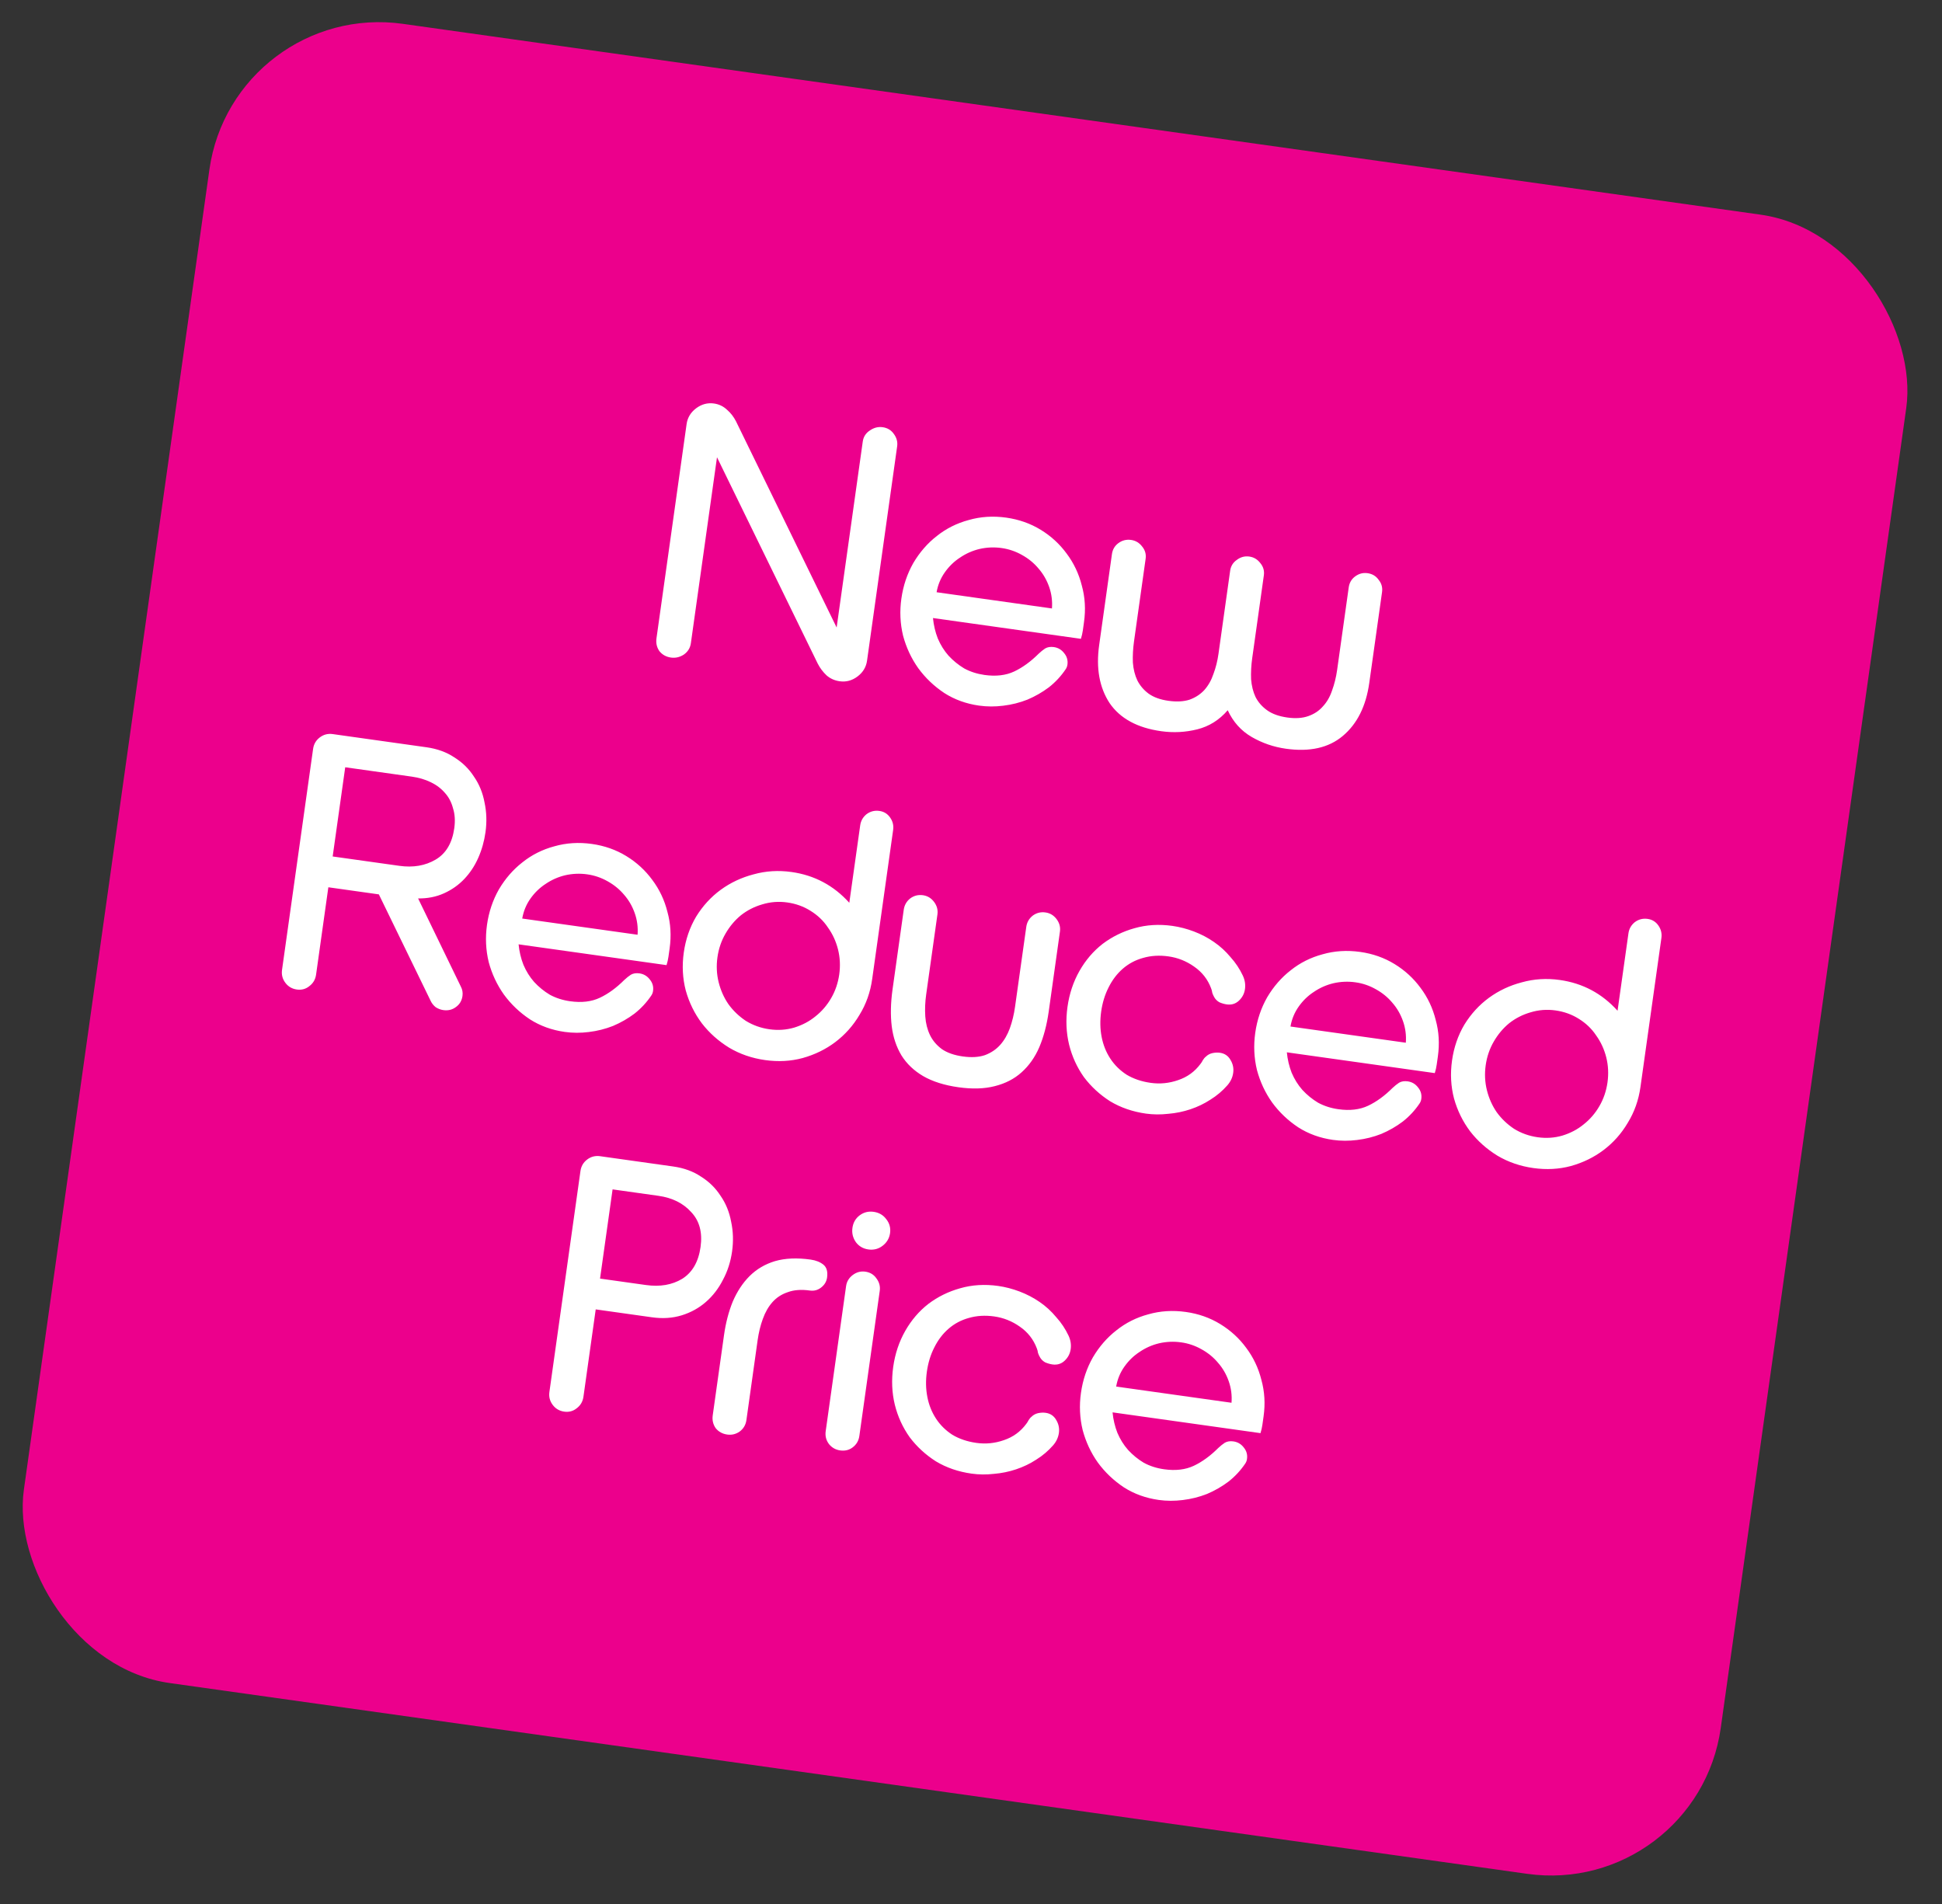 <svg xmlns="http://www.w3.org/2000/svg" width="102" height="100" viewBox="0 0 102 100" fill="none"><rect x="0" y="0" width="102" height="100" fill="#333333" stroke="none"/><rect x="12.25" width="90" height="88" rx="9" transform="rotate(8 12.25 0)" fill="#EC008C"></rect><path d="M45.54 34.698C45.493 35.036 45.326 35.314 45.04 35.529C44.754 35.745 44.441 35.829 44.102 35.781C43.839 35.744 43.61 35.642 43.416 35.474C43.224 35.293 43.068 35.086 42.948 34.851L37.659 24.016L36.287 33.781C36.252 34.032 36.127 34.232 35.915 34.381C35.703 34.518 35.479 34.569 35.24 34.536C34.99 34.501 34.788 34.389 34.635 34.201C34.497 34.003 34.445 33.778 34.48 33.527L36.062 22.276C36.109 21.937 36.276 21.66 36.562 21.444C36.849 21.229 37.161 21.145 37.499 21.192C37.763 21.229 37.991 21.338 38.183 21.519C38.377 21.686 38.534 21.888 38.654 22.122L43.943 32.958L45.315 23.192C45.35 22.942 45.474 22.748 45.685 22.611C45.898 22.462 46.123 22.404 46.361 22.438C46.612 22.473 46.807 22.59 46.945 22.788C47.096 22.989 47.155 23.208 47.121 23.446L45.54 34.698ZM56.935 32.673C56.916 32.811 56.896 32.955 56.875 33.106C56.853 33.256 56.82 33.405 56.773 33.552L49.003 32.46C49.039 32.836 49.124 33.193 49.255 33.531C49.399 33.871 49.587 34.173 49.819 34.436C50.063 34.7 50.339 34.924 50.645 35.108C50.966 35.281 51.321 35.395 51.71 35.45C52.312 35.534 52.832 35.473 53.271 35.266C53.709 35.059 54.137 34.748 54.553 34.334C54.671 34.222 54.786 34.13 54.899 34.056C55.024 33.984 55.175 33.961 55.35 33.985C55.576 34.017 55.759 34.126 55.899 34.312C56.041 34.485 56.096 34.685 56.065 34.91C56.052 34.998 56.022 35.077 55.974 35.147C55.731 35.51 55.437 35.826 55.092 36.098C54.748 36.356 54.373 36.572 53.965 36.745C53.559 36.906 53.134 37.012 52.692 37.065C52.262 37.12 51.84 37.118 51.426 37.06C50.749 36.965 50.14 36.745 49.6 36.4C49.062 36.043 48.605 35.608 48.23 35.095C47.867 34.583 47.601 34.015 47.433 33.391C47.279 32.755 47.249 32.105 47.343 31.44C47.438 30.763 47.647 30.14 47.97 29.571C48.305 29.004 48.717 28.531 49.205 28.152C49.695 27.761 50.253 27.481 50.877 27.313C51.504 27.132 52.162 27.09 52.852 27.187C53.517 27.281 54.12 27.493 54.662 27.825C55.204 28.157 55.657 28.573 56.022 29.072C56.399 29.573 56.665 30.134 56.821 30.757C56.991 31.37 57.029 32.008 56.935 32.673ZM55.252 31.957C55.281 31.564 55.232 31.186 55.104 30.823C54.976 30.46 54.791 30.14 54.548 29.862C54.308 29.573 54.015 29.333 53.671 29.144C53.339 28.957 52.985 28.837 52.608 28.784C52.22 28.729 51.834 28.745 51.45 28.832C51.08 28.921 50.739 29.071 50.428 29.283C50.118 29.483 49.852 29.74 49.629 30.054C49.406 30.368 49.26 30.718 49.193 31.105L55.252 31.957ZM71.918 35.872C71.747 37.089 71.285 38.015 70.53 38.651C69.79 39.276 68.793 39.501 67.538 39.324C66.898 39.234 66.301 39.029 65.745 38.708C65.189 38.386 64.768 37.918 64.484 37.303C64.041 37.816 63.508 38.15 62.885 38.306C62.262 38.461 61.63 38.494 60.991 38.404C59.736 38.228 58.833 37.736 58.281 36.93C57.744 36.112 57.561 35.095 57.732 33.879L58.403 29.099C58.437 28.861 58.547 28.672 58.733 28.532C58.933 28.381 59.158 28.323 59.409 28.358C59.648 28.392 59.842 28.509 59.993 28.709C60.146 28.897 60.206 29.11 60.172 29.348L59.561 33.694C59.508 34.071 59.489 34.439 59.502 34.799C59.529 35.148 59.607 35.46 59.735 35.733C59.875 36.009 60.073 36.241 60.328 36.431C60.595 36.622 60.942 36.747 61.368 36.807C61.795 36.867 62.162 36.848 62.47 36.751C62.78 36.641 63.04 36.473 63.251 36.247C63.464 36.008 63.625 35.724 63.735 35.394C63.858 35.066 63.946 34.714 63.999 34.337L64.612 29.972C64.646 29.734 64.762 29.545 64.96 29.407C65.161 29.256 65.38 29.197 65.618 29.231C65.857 29.264 66.051 29.381 66.202 29.582C66.355 29.769 66.415 29.982 66.381 30.221L65.77 34.567C65.717 34.943 65.698 35.311 65.711 35.672C65.739 36.021 65.816 36.332 65.944 36.606C66.084 36.882 66.288 37.115 66.556 37.306C66.823 37.497 67.176 37.623 67.615 37.685C68.042 37.745 68.41 37.72 68.719 37.61C69.029 37.5 69.283 37.331 69.481 37.103C69.692 36.877 69.853 36.599 69.963 36.269C70.088 35.928 70.176 35.57 70.229 35.194L70.84 30.847C70.874 30.609 70.983 30.42 71.169 30.28C71.37 30.129 71.589 30.07 71.827 30.104C72.078 30.139 72.273 30.256 72.411 30.454C72.564 30.642 72.623 30.855 72.59 31.093L71.918 35.872ZM25.499 43.712C25.432 44.189 25.305 44.638 25.118 45.059C24.931 45.481 24.687 45.849 24.387 46.165C24.087 46.481 23.732 46.732 23.322 46.917C22.912 47.103 22.458 47.193 21.96 47.187L24.206 51.819C24.287 51.971 24.315 52.135 24.291 52.311C24.255 52.562 24.139 52.756 23.94 52.895C23.754 53.035 23.536 53.087 23.285 53.052C23.147 53.033 23.013 52.982 22.884 52.9C22.769 52.807 22.682 52.699 22.623 52.575L19.899 46.974L17.246 46.601L16.601 51.192C16.565 51.443 16.448 51.643 16.247 51.794C16.059 51.947 15.84 52.006 15.589 51.971C15.338 51.935 15.138 51.818 14.987 51.617C14.836 51.417 14.778 51.191 14.813 50.941L16.445 39.332C16.48 39.081 16.598 38.88 16.798 38.729C16.998 38.578 17.224 38.52 17.475 38.555L22.404 39.248C22.969 39.328 23.456 39.505 23.864 39.78C24.288 40.044 24.631 40.38 24.893 40.788C25.17 41.185 25.355 41.639 25.45 42.151C25.558 42.653 25.575 43.173 25.499 43.712ZM23.86 43.501C23.914 43.112 23.893 42.764 23.795 42.456C23.712 42.137 23.571 41.868 23.372 41.648C23.174 41.416 22.925 41.227 22.626 41.083C22.327 40.938 21.995 40.841 21.631 40.79L18.132 40.298L17.473 44.983L20.973 45.474C21.7 45.577 22.336 45.468 22.88 45.148C23.424 44.828 23.75 44.279 23.86 43.501ZM35.171 49.811C35.151 49.949 35.131 50.093 35.11 50.243C35.089 50.394 35.055 50.543 35.009 50.69L27.238 49.598C27.275 49.974 27.359 50.331 27.491 50.669C27.635 51.009 27.823 51.311 28.054 51.573C28.298 51.838 28.574 52.062 28.881 52.246C29.202 52.419 29.557 52.533 29.945 52.587C30.547 52.672 31.068 52.611 31.506 52.404C31.945 52.197 32.372 51.886 32.788 51.471C32.906 51.36 33.022 51.267 33.134 51.194C33.26 51.122 33.41 51.098 33.586 51.123C33.812 51.155 33.994 51.264 34.135 51.449C34.276 51.623 34.332 51.822 34.3 52.048C34.288 52.136 34.257 52.215 34.209 52.285C33.966 52.647 33.672 52.964 33.327 53.236C32.984 53.494 32.608 53.71 32.2 53.883C31.794 54.043 31.369 54.15 30.927 54.203C30.497 54.258 30.076 54.256 29.662 54.198C28.984 54.102 28.376 53.883 27.836 53.538C27.297 53.181 26.84 52.746 26.465 52.233C26.102 51.721 25.836 51.153 25.668 50.528C25.515 49.893 25.485 49.242 25.578 48.578C25.673 47.9 25.882 47.277 26.205 46.709C26.541 46.142 26.953 45.669 27.441 45.29C27.931 44.898 28.488 44.618 29.113 44.45C29.739 44.27 30.398 44.228 31.087 44.325C31.752 44.419 32.355 44.631 32.897 44.963C33.439 45.295 33.892 45.711 34.257 46.209C34.634 46.71 34.901 47.272 35.056 47.895C35.226 48.507 35.264 49.146 35.171 49.811ZM33.487 49.094C33.517 48.702 33.467 48.324 33.339 47.961C33.211 47.597 33.026 47.277 32.784 47C32.543 46.711 32.25 46.471 31.906 46.282C31.574 46.095 31.22 45.975 30.844 45.922C30.455 45.867 30.069 45.883 29.686 45.97C29.315 46.059 28.974 46.209 28.663 46.421C28.354 46.621 28.087 46.877 27.864 47.191C27.641 47.505 27.496 47.856 27.429 48.243L33.487 49.094ZM45.81 51.421C45.714 52.111 45.491 52.739 45.143 53.304C44.808 53.87 44.382 54.348 43.867 54.736C43.367 55.113 42.797 55.391 42.157 55.57C41.533 55.738 40.875 55.774 40.185 55.677C39.496 55.58 38.867 55.364 38.3 55.028C37.735 54.68 37.258 54.255 36.868 53.752C36.48 53.237 36.197 52.66 36.018 52.021C35.852 51.384 35.817 50.72 35.914 50.03C36.011 49.34 36.227 48.712 36.562 48.145C36.91 47.58 37.341 47.11 37.854 46.734C38.368 46.359 38.943 46.088 39.58 45.922C40.219 45.743 40.884 45.702 41.574 45.799C42.778 45.968 43.789 46.507 44.608 47.415L45.18 43.351C45.213 43.112 45.324 42.917 45.511 42.764C45.712 42.613 45.937 42.556 46.188 42.591C46.426 42.624 46.615 42.74 46.753 42.939C46.892 43.137 46.944 43.356 46.91 43.594L45.81 51.421ZM44.08 51.178C44.143 50.726 44.121 50.288 44.015 49.864C43.908 49.44 43.732 49.057 43.486 48.715C43.254 48.363 42.949 48.071 42.573 47.839C42.208 47.608 41.801 47.462 41.349 47.398C40.897 47.335 40.458 47.369 40.03 47.501C39.616 47.621 39.244 47.812 38.913 48.073C38.595 48.335 38.326 48.655 38.107 49.034C37.887 49.412 37.746 49.827 37.682 50.279C37.619 50.73 37.641 51.168 37.747 51.593C37.854 52.017 38.024 52.399 38.258 52.739C38.504 53.08 38.808 53.373 39.17 53.615C39.547 53.847 39.961 53.995 40.413 54.059C40.864 54.122 41.297 54.093 41.711 53.972C42.138 53.841 42.511 53.644 42.83 53.381C43.16 53.121 43.436 52.801 43.655 52.423C43.875 52.044 44.016 51.629 44.08 51.178ZM55.082 53.127C54.983 53.83 54.819 54.452 54.589 54.996C54.361 55.526 54.049 55.969 53.654 56.322C53.273 56.666 52.804 56.907 52.248 57.046C51.703 57.187 51.068 57.206 50.34 57.104C49.6 57 48.982 56.804 48.485 56.517C48 56.231 47.623 55.871 47.351 55.437C47.081 54.989 46.91 54.479 46.837 53.906C46.766 53.321 46.78 52.677 46.878 51.974L47.468 47.778C47.502 47.54 47.612 47.344 47.8 47.192C48 47.041 48.226 46.983 48.477 47.018C48.715 47.052 48.91 47.169 49.06 47.369C49.211 47.569 49.27 47.789 49.237 48.027L48.647 52.223C48.59 52.624 48.574 53.012 48.599 53.386C48.624 53.748 48.707 54.073 48.845 54.361C48.984 54.649 49.192 54.896 49.47 55.101C49.75 55.294 50.116 55.422 50.568 55.486C51.019 55.549 51.406 55.527 51.728 55.419C52.052 55.298 52.32 55.118 52.533 54.879C52.746 54.641 52.914 54.351 53.039 54.01C53.165 53.657 53.257 53.28 53.313 52.879L53.903 48.683C53.936 48.444 54.047 48.249 54.235 48.096C54.435 47.945 54.66 47.887 54.911 47.923C55.15 47.956 55.344 48.073 55.495 48.273C55.646 48.474 55.705 48.693 55.671 48.931L55.082 53.127ZM64.771 56.35C64.738 56.588 64.637 56.804 64.469 56.998C64.21 57.294 63.912 57.547 63.576 57.755C63.252 57.966 62.903 58.134 62.527 58.26C62.151 58.386 61.762 58.466 61.361 58.499C60.958 58.545 60.568 58.541 60.192 58.489C59.49 58.39 58.861 58.173 58.307 57.84C57.767 57.495 57.308 57.073 56.931 56.572C56.568 56.06 56.309 55.493 56.153 54.87C56 54.235 55.971 53.572 56.068 52.882C56.165 52.192 56.375 51.563 56.698 50.994C57.021 50.426 57.427 49.952 57.915 49.573C58.416 49.195 58.972 48.922 59.584 48.752C60.211 48.572 60.875 48.531 61.578 48.629C61.954 48.682 62.33 48.78 62.707 48.922C63.084 49.065 63.435 49.248 63.761 49.474C64.088 49.699 64.377 49.963 64.629 50.267C64.894 50.56 65.111 50.885 65.278 51.241C65.386 51.473 65.424 51.709 65.39 51.947C65.357 52.185 65.251 52.388 65.074 52.555C64.897 52.722 64.683 52.788 64.433 52.753C64.307 52.735 64.178 52.698 64.046 52.641C63.927 52.573 63.837 52.484 63.776 52.373C63.735 52.303 63.701 52.228 63.673 52.147C63.661 52.056 63.64 51.976 63.611 51.908C63.435 51.436 63.136 51.055 62.717 50.766C62.309 50.478 61.861 50.3 61.372 50.231C60.895 50.164 60.45 50.191 60.036 50.312C59.637 50.422 59.285 50.609 58.979 50.873C58.673 51.138 58.422 51.467 58.226 51.861C58.032 52.243 57.902 52.666 57.837 53.13C57.772 53.595 57.78 54.037 57.861 54.458C57.943 54.879 58.094 55.258 58.315 55.596C58.536 55.934 58.823 56.218 59.175 56.446C59.54 56.664 59.962 56.806 60.438 56.873C60.928 56.942 61.407 56.894 61.878 56.73C62.362 56.568 62.753 56.284 63.053 55.878C63.1 55.821 63.141 55.756 63.176 55.684C63.226 55.602 63.28 55.539 63.337 55.496C63.427 55.406 63.538 55.345 63.67 55.313C63.815 55.282 63.95 55.275 64.076 55.293C64.326 55.328 64.513 55.457 64.635 55.678C64.76 55.888 64.805 56.112 64.771 56.35ZM75.522 55.482C75.502 55.62 75.482 55.764 75.461 55.914C75.44 56.065 75.406 56.214 75.36 56.361L67.589 55.269C67.626 55.645 67.71 56.002 67.841 56.34C67.986 56.68 68.174 56.982 68.405 57.244C68.649 57.509 68.925 57.733 69.232 57.917C69.553 58.09 69.908 58.204 70.296 58.258C70.898 58.343 71.419 58.282 71.857 58.075C72.296 57.868 72.723 57.557 73.139 57.142C73.257 57.031 73.373 56.938 73.485 56.865C73.611 56.793 73.761 56.769 73.937 56.794C74.162 56.826 74.345 56.934 74.486 57.12C74.627 57.294 74.683 57.493 74.651 57.719C74.638 57.807 74.608 57.886 74.56 57.956C74.317 58.318 74.023 58.635 73.678 58.906C73.335 59.165 72.959 59.381 72.551 59.554C72.145 59.714 71.721 59.821 71.278 59.874C70.848 59.928 70.427 59.927 70.013 59.869C69.335 59.773 68.727 59.554 68.187 59.209C67.648 58.852 67.192 58.417 66.816 57.904C66.453 57.392 66.187 56.824 66.019 56.199C65.866 55.564 65.836 54.913 65.929 54.249C66.024 53.571 66.233 52.948 66.556 52.38C66.892 51.813 67.303 51.34 67.792 50.961C68.282 50.569 68.839 50.289 69.464 50.121C70.09 49.941 70.749 49.899 71.439 49.996C72.103 50.089 72.707 50.302 73.248 50.634C73.79 50.966 74.243 51.382 74.608 51.88C74.985 52.381 75.252 52.943 75.407 53.566C75.577 54.178 75.615 54.817 75.522 55.482ZM73.838 54.765C73.868 54.373 73.818 53.995 73.69 53.632C73.562 53.268 73.377 52.948 73.135 52.671C72.894 52.381 72.601 52.142 72.257 51.953C71.925 51.766 71.571 51.645 71.195 51.593C70.806 51.538 70.42 51.554 70.037 51.641C69.666 51.73 69.325 51.88 69.014 52.092C68.705 52.291 68.438 52.548 68.215 52.862C67.992 53.176 67.847 53.527 67.78 53.914L73.838 54.765ZM86.162 57.092C86.065 57.782 85.842 58.41 85.494 58.974C85.159 59.541 84.733 60.019 84.218 60.407C83.718 60.784 83.148 61.062 82.509 61.241C81.884 61.409 81.226 61.445 80.537 61.348C79.847 61.251 79.218 61.035 78.651 60.699C78.086 60.351 77.609 59.926 77.219 59.423C76.831 58.908 76.547 58.331 76.369 57.692C76.203 57.055 76.168 56.391 76.265 55.701C76.362 55.011 76.578 54.383 76.913 53.816C77.261 53.251 77.692 52.781 78.205 52.405C78.719 52.03 79.294 51.759 79.931 51.593C80.57 51.414 81.235 51.373 81.925 51.47C83.129 51.639 84.141 52.178 84.959 53.086L85.531 49.022C85.564 48.783 85.675 48.588 85.862 48.435C86.063 48.284 86.288 48.227 86.539 48.262C86.778 48.295 86.966 48.411 87.104 48.61C87.243 48.808 87.295 49.027 87.262 49.265L86.162 57.092ZM84.431 56.849C84.494 56.397 84.472 55.959 84.366 55.535C84.259 55.111 84.083 54.728 83.837 54.386C83.605 54.034 83.3 53.742 82.924 53.51C82.559 53.279 82.152 53.133 81.7 53.069C81.249 53.006 80.809 53.04 80.381 53.172C79.967 53.292 79.595 53.483 79.264 53.744C78.946 54.006 78.677 54.326 78.458 54.705C78.238 55.083 78.097 55.498 78.033 55.95C77.97 56.401 77.992 56.839 78.098 57.264C78.205 57.688 78.375 58.07 78.609 58.41C78.855 58.751 79.159 59.044 79.522 59.286C79.898 59.518 80.312 59.666 80.764 59.73C81.216 59.793 81.648 59.764 82.062 59.643C82.489 59.512 82.862 59.315 83.181 59.052C83.511 58.792 83.787 58.472 84.006 58.094C84.226 57.715 84.367 57.3 84.431 56.849ZM38.451 65.729C38.375 66.269 38.216 66.764 37.973 67.216C37.743 67.67 37.446 68.057 37.081 68.376C36.717 68.696 36.293 68.931 35.812 69.081C35.33 69.23 34.807 69.266 34.243 69.186L31.289 68.771L30.644 73.362C30.608 73.613 30.491 73.814 30.29 73.965C30.103 74.117 29.883 74.176 29.633 74.141C29.382 74.106 29.181 73.988 29.03 73.787C28.879 73.587 28.821 73.362 28.856 73.111L30.488 61.502C30.523 61.251 30.641 61.05 30.841 60.899C31.041 60.748 31.267 60.69 31.518 60.725L35.356 61.265C35.921 61.344 36.407 61.521 36.816 61.796C37.24 62.06 37.583 62.397 37.845 62.804C38.122 63.201 38.307 63.656 38.402 64.168C38.51 64.669 38.527 65.19 38.451 65.729ZM36.795 65.496C36.903 64.731 36.739 64.12 36.305 63.662C35.885 63.194 35.311 62.909 34.583 62.806L32.175 62.468L31.516 67.153L33.925 67.491C34.665 67.595 35.3 67.486 35.832 67.165C36.365 66.83 36.686 66.274 36.795 65.496ZM43.44 67.102C43.41 67.315 43.302 67.492 43.116 67.632C42.945 67.761 42.752 67.811 42.539 67.781C42.087 67.718 41.7 67.746 41.376 67.867C41.053 67.975 40.786 68.149 40.574 68.387C40.361 68.626 40.191 68.922 40.065 69.275C39.94 69.616 39.85 69.987 39.793 70.388L39.204 74.584C39.169 74.835 39.051 75.036 38.85 75.187C38.652 75.325 38.434 75.378 38.195 75.344C37.944 75.309 37.742 75.197 37.59 75.01C37.451 74.811 37.4 74.586 37.435 74.335L38.025 70.14C38.116 69.487 38.27 68.895 38.486 68.363C38.714 67.832 39.007 67.387 39.364 67.028C39.736 66.658 40.182 66.394 40.703 66.237C41.236 66.082 41.861 66.055 42.576 66.155C42.852 66.194 43.076 66.283 43.248 66.422C43.42 66.562 43.484 66.788 43.44 67.102ZM46.749 64.766C46.71 65.041 46.576 65.266 46.347 65.438C46.132 65.6 45.887 65.661 45.611 65.623C45.335 65.584 45.116 65.457 44.955 65.243C44.795 65.015 44.734 64.764 44.773 64.488C44.812 64.212 44.938 63.993 45.153 63.831C45.368 63.67 45.613 63.608 45.889 63.647C46.165 63.686 46.384 63.812 46.545 64.027C46.72 64.243 46.787 64.49 46.749 64.766ZM45.136 75.418C45.101 75.669 44.983 75.87 44.783 76.02C44.597 76.161 44.379 76.213 44.128 76.178C43.889 76.144 43.694 76.034 43.541 75.846C43.39 75.646 43.333 75.42 43.368 75.169L44.439 67.549C44.472 67.311 44.589 67.116 44.789 66.965C44.99 66.814 45.209 66.756 45.447 66.789C45.698 66.824 45.893 66.941 46.031 67.14C46.182 67.34 46.241 67.559 46.207 67.798L45.136 75.418ZM55.617 75.26C55.583 75.498 55.483 75.714 55.315 75.908C55.056 76.204 54.758 76.457 54.422 76.665C54.098 76.876 53.748 77.044 53.372 77.17C52.996 77.296 52.608 77.376 52.206 77.409C51.804 77.455 51.414 77.451 51.038 77.398C50.335 77.3 49.707 77.084 49.153 76.75C48.613 76.405 48.154 75.983 47.777 75.482C47.414 74.97 47.154 74.403 46.999 73.78C46.845 73.145 46.817 72.482 46.914 71.792C47.011 71.102 47.221 70.473 47.544 69.904C47.867 69.336 48.272 68.862 48.76 68.483C49.261 68.105 49.818 67.832 50.43 67.662C51.056 67.481 51.721 67.441 52.423 67.539C52.8 67.592 53.176 67.69 53.552 67.832C53.929 67.975 54.281 68.159 54.607 68.383C54.934 68.608 55.223 68.873 55.474 69.177C55.74 69.47 55.956 69.795 56.124 70.151C56.232 70.383 56.269 70.619 56.236 70.857C56.202 71.096 56.097 71.298 55.92 71.465C55.743 71.632 55.529 71.698 55.278 71.663C55.153 71.645 55.024 71.608 54.891 71.551C54.773 71.483 54.683 71.394 54.622 71.283C54.58 71.213 54.546 71.138 54.519 71.057C54.506 70.966 54.486 70.886 54.457 70.818C54.28 70.346 53.982 69.965 53.562 69.676C53.155 69.388 52.706 69.21 52.217 69.141C51.741 69.074 51.296 69.101 50.882 69.222C50.483 69.332 50.13 69.519 49.825 69.784C49.519 70.047 49.268 70.377 49.072 70.771C48.877 71.153 48.748 71.576 48.682 72.04C48.617 72.505 48.625 72.947 48.707 73.368C48.788 73.789 48.94 74.168 49.161 74.506C49.382 74.844 49.668 75.127 50.02 75.356C50.386 75.574 50.807 75.716 51.284 75.783C51.773 75.852 52.253 75.804 52.724 75.64C53.207 75.478 53.599 75.194 53.899 74.788C53.945 74.731 53.986 74.666 54.022 74.594C54.072 74.512 54.126 74.449 54.183 74.406C54.272 74.316 54.383 74.255 54.516 74.222C54.66 74.192 54.796 74.185 54.921 74.203C55.172 74.238 55.359 74.367 55.481 74.588C55.605 74.798 55.65 75.022 55.617 75.26ZM66.367 74.392C66.348 74.53 66.328 74.674 66.306 74.824C66.285 74.975 66.252 75.124 66.205 75.271L58.435 74.179C58.471 74.555 58.556 74.912 58.687 75.25C58.831 75.59 59.019 75.892 59.251 76.154C59.495 76.419 59.77 76.643 60.077 76.827C60.398 77 60.753 77.114 61.142 77.168C61.744 77.253 62.264 77.192 62.703 76.985C63.141 76.778 63.569 76.467 63.985 76.052C64.103 75.941 64.218 75.848 64.331 75.775C64.456 75.703 64.607 75.679 64.782 75.704C65.008 75.736 65.191 75.844 65.331 76.03C65.473 76.204 65.528 76.403 65.496 76.629C65.484 76.717 65.454 76.796 65.406 76.866C65.163 77.228 64.869 77.545 64.524 77.816C64.18 78.075 63.805 78.291 63.397 78.464C62.99 78.624 62.566 78.731 62.124 78.784C61.694 78.838 61.272 78.837 60.858 78.779C60.181 78.683 59.572 78.464 59.032 78.119C58.494 77.762 58.037 77.327 57.661 76.814C57.298 76.302 57.033 75.734 56.865 75.109C56.711 74.474 56.681 73.823 56.775 73.159C56.87 72.481 57.079 71.858 57.402 71.29C57.737 70.723 58.149 70.25 58.637 69.871C59.127 69.479 59.684 69.199 60.309 69.031C60.936 68.851 61.594 68.809 62.284 68.906C62.949 68.999 63.552 69.212 64.094 69.544C64.635 69.876 65.089 70.291 65.454 70.79C65.831 71.291 66.097 71.853 66.253 72.476C66.422 73.088 66.461 73.727 66.367 74.392ZM64.683 73.675C64.713 73.283 64.664 72.905 64.536 72.542C64.408 72.178 64.223 71.858 63.98 71.581C63.739 71.291 63.447 71.052 63.103 70.863C62.771 70.676 62.417 70.555 62.04 70.503C61.651 70.448 61.266 70.464 60.882 70.551C60.512 70.639 60.171 70.79 59.86 71.002C59.55 71.201 59.284 71.458 59.061 71.772C58.837 72.086 58.692 72.437 58.625 72.824L64.683 73.675Z" fill="white"></path></svg>